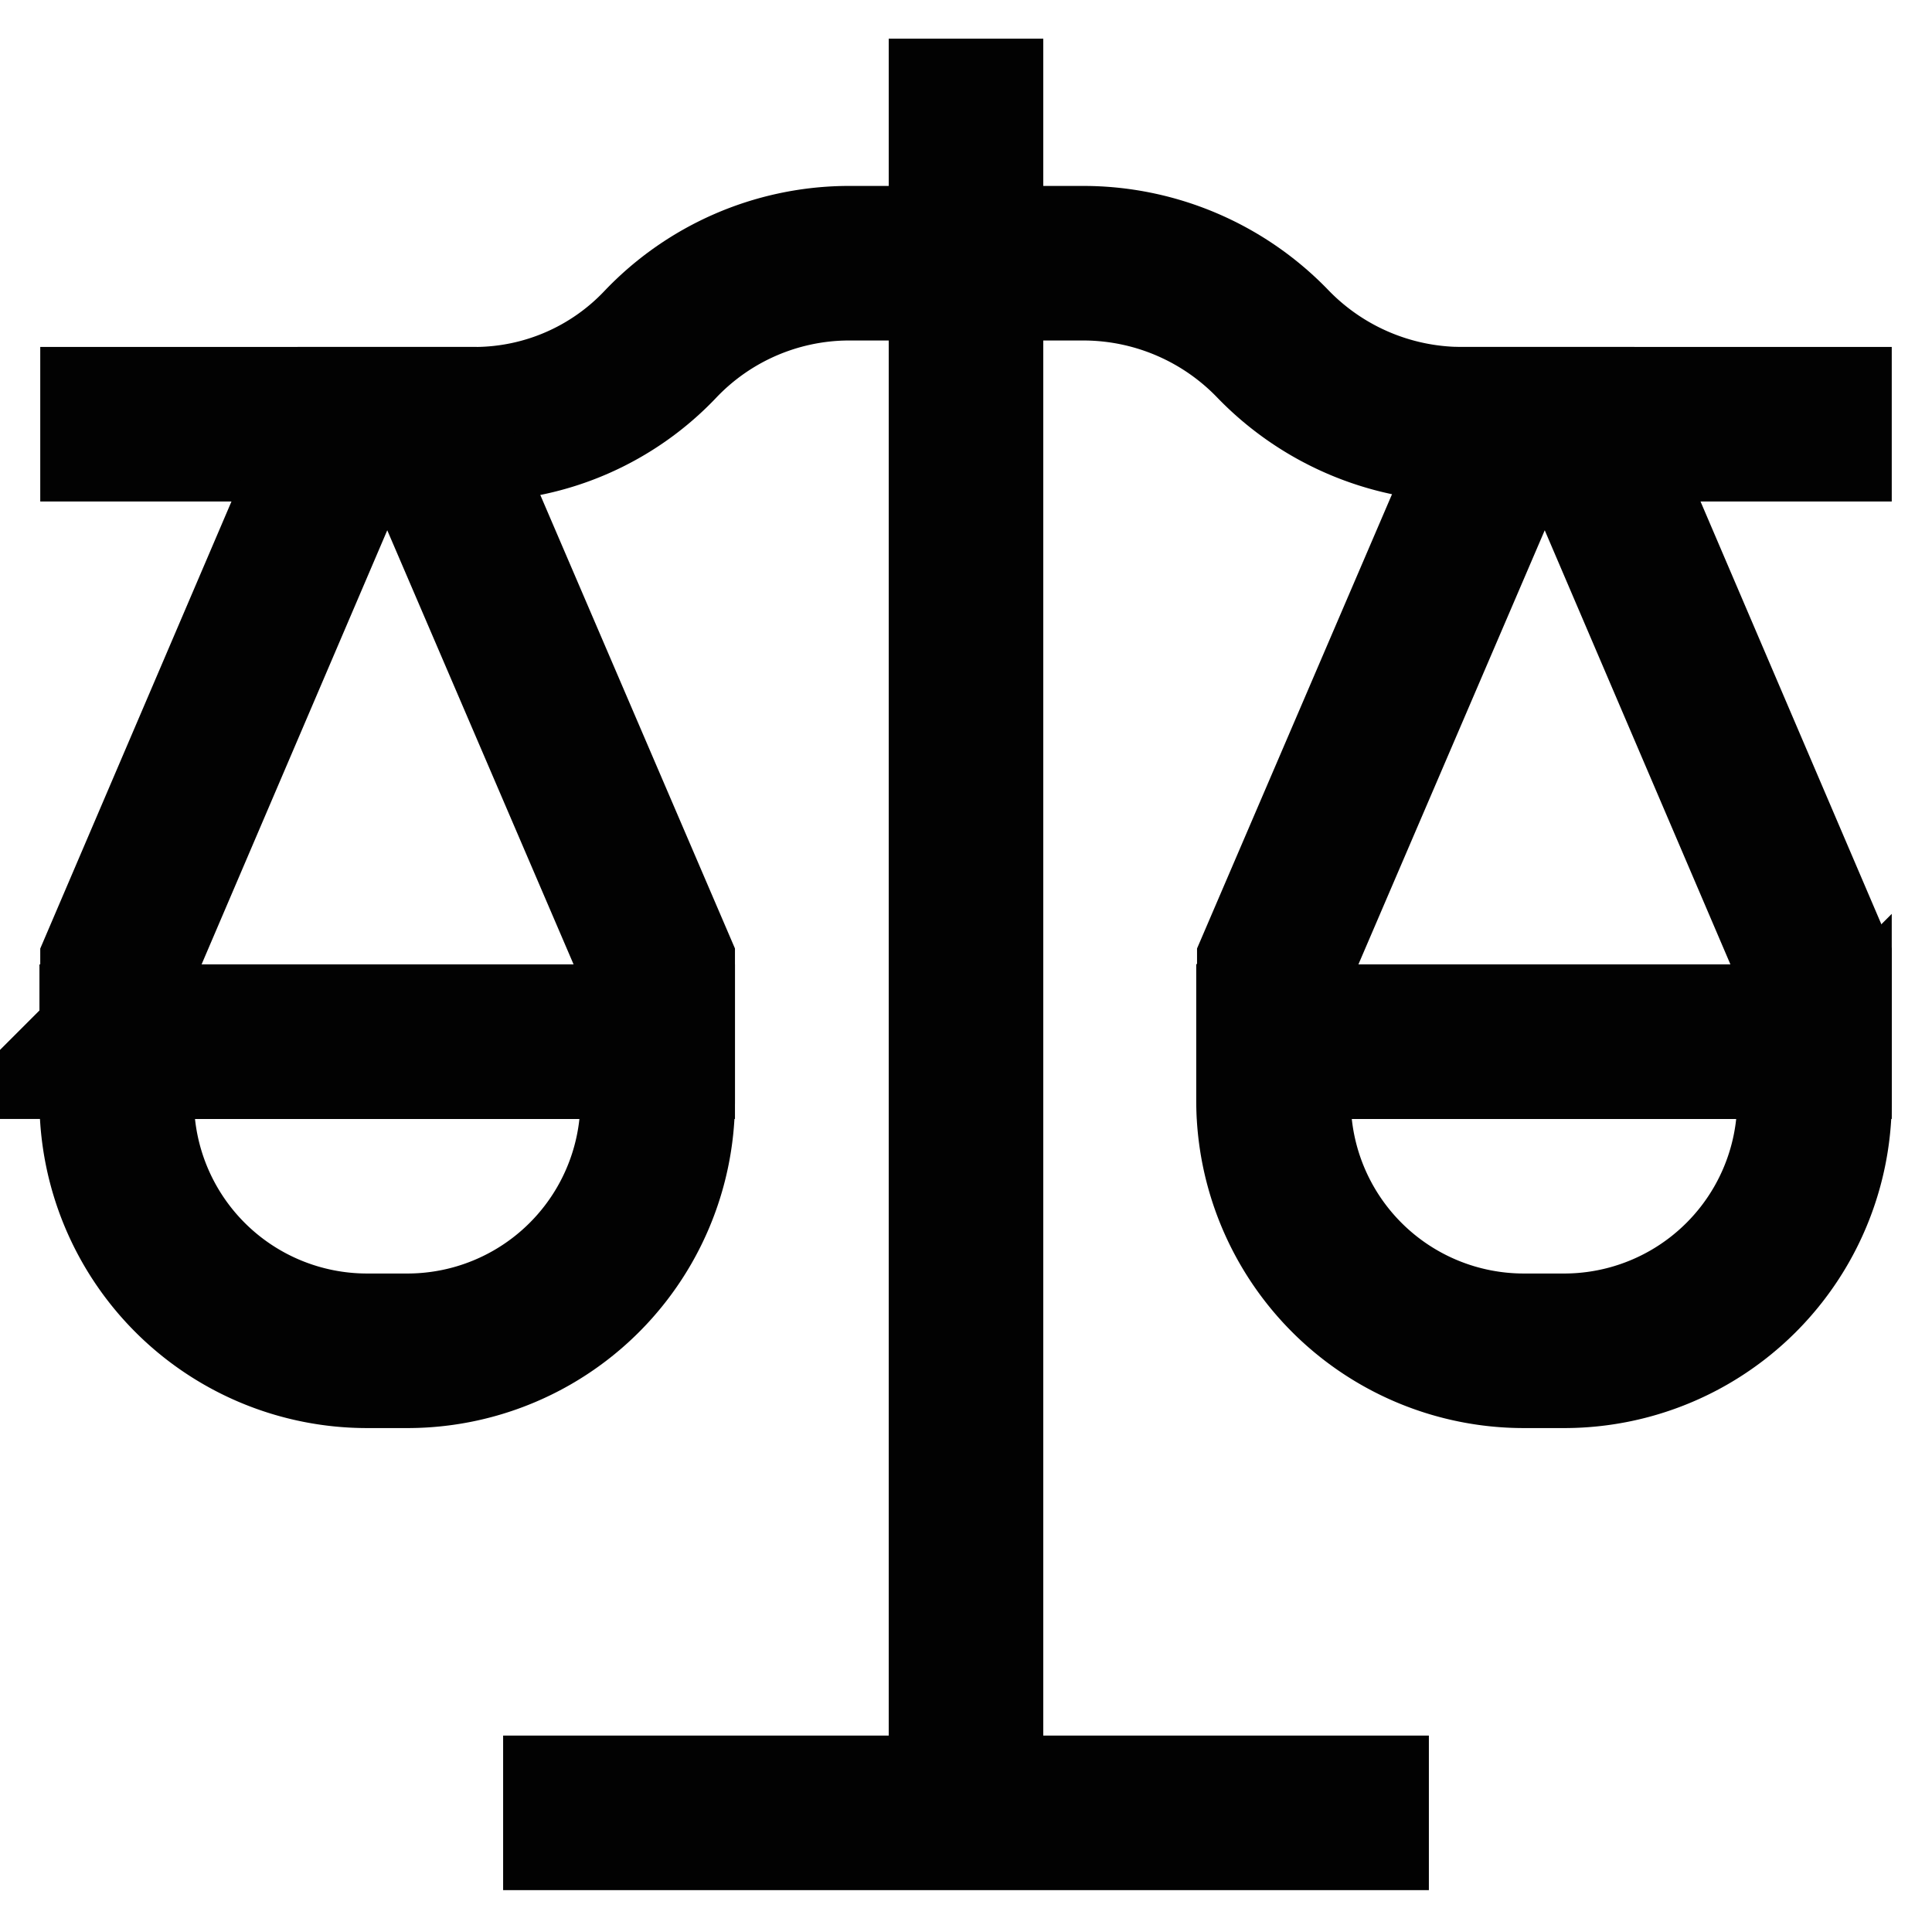<svg xmlns="http://www.w3.org/2000/svg" viewBox="0 0 24 24"><defs><style>.cls-1,.cls-2{fill:none;stroke:#020202;stroke-miterlimit:10;stroke-width:1.92px;}.cls-1{stroke-linecap:square;}</style></defs><g id="balance"><path class="cls-1" d="M1.46,12.94H8.17a0,0,0,0,1,0,0v.73a3.11,3.11,0,0,1-3.11,3.11h-.5a3.11,3.11,0,0,1-3.11-3.11v-.73A0,0,0,0,1,1.46,12.94Z"/><path class="cls-2" d="M.5,5.27H5.92a3.18,3.18,0,0,0,2.29-1h0a3.24,3.24,0,0,1,2.29-1h3a3.27,3.27,0,0,1,2.31,1h0a3.27,3.27,0,0,0,2.32,1H23.5"/><line class="cls-2" x1="12" y1="0.48" x2="12" y2="22.52"/><line class="cls-2" x1="17.75" y1="22.52" x2="6.25" y2="22.52"/><polygon class="cls-1" points="5.29 5.27 4.33 5.27 1.46 11.98 1.46 12.94 8.17 12.94 8.17 11.98 5.29 5.27"/><path class="cls-1" d="M15.83,12.94h6.71a0,0,0,0,1,0,0v.73a3.11,3.11,0,0,1-3.11,3.11h-.5a3.11,3.11,0,0,1-3.11-3.11v-.73a0,0,0,0,1,0,0Z"/><polygon class="cls-1" points="19.67 5.27 18.71 5.27 15.83 11.98 15.83 12.94 22.54 12.94 22.54 11.98 19.67 5.27"/></g></svg>